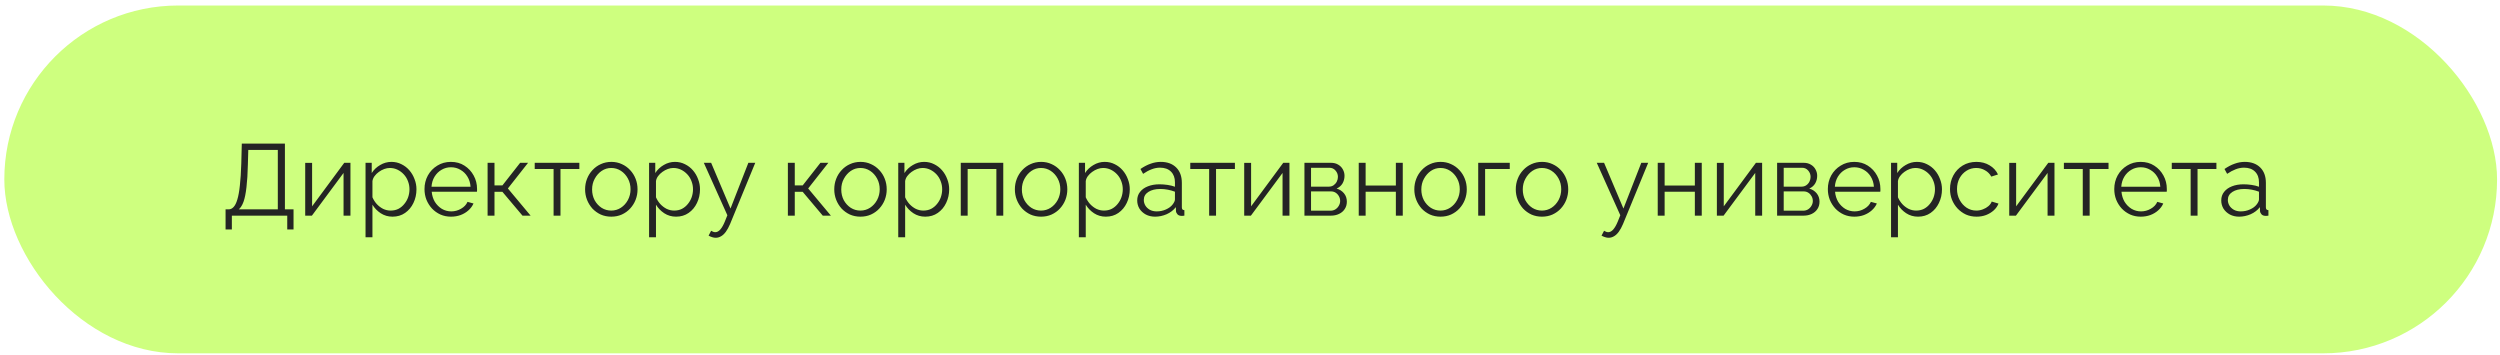 <?xml version="1.0" encoding="UTF-8"?> <svg xmlns="http://www.w3.org/2000/svg" width="345" height="49" viewBox="0 0 345 49" fill="none"><g filter="url(#filter0_ii_100_567)"><rect x="0.596" y="0.76" width="344" height="48" rx="24" fill="#CEFF7F"></rect><path d="M31.128 31.664V28.892H31.548C31.809 28.892 32.038 28.784 32.234 28.57C32.439 28.355 32.612 28.01 32.752 27.534C32.901 27.048 33.018 26.4 33.102 25.588C33.195 24.776 33.26 23.768 33.298 22.564L33.368 19.82H39.318V28.892H40.508V31.664H39.64V29.76H31.996V31.664H31.128ZM32.948 28.892H38.338V20.688H34.264L34.208 22.676C34.18 23.936 34.114 24.99 34.012 25.84C33.918 26.68 33.783 27.347 33.606 27.842C33.428 28.327 33.209 28.677 32.948 28.892ZM42.118 29.76V22.48H43.07V28.472L47.508 22.466H48.362V29.76H47.41V23.866L43.042 29.76H42.118ZM54.169 29.9C53.562 29.9 53.016 29.741 52.531 29.424C52.054 29.106 51.676 28.714 51.397 28.248V32.742H50.444V22.466H51.298V23.88C51.588 23.422 51.975 23.054 52.461 22.774C52.946 22.484 53.464 22.34 54.014 22.34C54.519 22.34 54.98 22.447 55.401 22.662C55.821 22.867 56.184 23.147 56.492 23.502C56.8 23.856 57.038 24.262 57.206 24.72C57.384 25.168 57.472 25.634 57.472 26.12C57.472 26.801 57.333 27.431 57.053 28.01C56.782 28.579 56.399 29.036 55.904 29.382C55.41 29.727 54.831 29.9 54.169 29.9ZM53.903 29.06C54.304 29.06 54.663 28.98 54.98 28.822C55.298 28.654 55.569 28.43 55.792 28.15C56.026 27.87 56.203 27.557 56.325 27.212C56.446 26.857 56.507 26.493 56.507 26.12C56.507 25.728 56.437 25.354 56.297 25C56.166 24.645 55.974 24.332 55.722 24.062C55.471 23.791 55.181 23.576 54.855 23.418C54.528 23.259 54.173 23.18 53.791 23.18C53.548 23.18 53.296 23.226 53.035 23.32C52.773 23.413 52.521 23.548 52.279 23.726C52.045 23.894 51.849 24.085 51.691 24.3C51.532 24.514 51.434 24.743 51.397 24.986V27.226C51.546 27.571 51.746 27.884 51.998 28.164C52.251 28.434 52.54 28.654 52.867 28.822C53.203 28.98 53.548 29.06 53.903 29.06ZM62.235 29.9C61.712 29.9 61.227 29.802 60.779 29.606C60.331 29.4 59.944 29.125 59.617 28.78C59.291 28.425 59.034 28.019 58.847 27.562C58.67 27.104 58.581 26.614 58.581 26.092C58.581 25.41 58.735 24.785 59.043 24.216C59.361 23.646 59.794 23.194 60.345 22.858C60.896 22.512 61.521 22.34 62.221 22.34C62.94 22.34 63.565 22.512 64.097 22.858C64.638 23.203 65.063 23.66 65.371 24.23C65.679 24.79 65.833 25.406 65.833 26.078C65.833 26.152 65.833 26.227 65.833 26.302C65.833 26.367 65.829 26.418 65.819 26.456H59.575C59.622 26.978 59.767 27.445 60.009 27.856C60.261 28.257 60.583 28.579 60.975 28.822C61.377 29.055 61.81 29.172 62.277 29.172C62.753 29.172 63.201 29.05 63.621 28.808C64.05 28.565 64.349 28.248 64.517 27.856L65.343 28.08C65.194 28.425 64.965 28.738 64.657 29.018C64.349 29.298 63.985 29.517 63.565 29.676C63.154 29.825 62.711 29.9 62.235 29.9ZM59.547 25.77H64.937C64.9 25.238 64.755 24.771 64.503 24.37C64.26 23.968 63.938 23.656 63.537 23.432C63.145 23.198 62.711 23.082 62.235 23.082C61.759 23.082 61.325 23.198 60.933 23.432C60.541 23.656 60.219 23.973 59.967 24.384C59.724 24.785 59.584 25.247 59.547 25.77ZM67.288 29.76V22.466H68.24V25.588H69.332L71.782 22.466H72.874L70.088 26.008L73.224 29.76H72.104L69.332 26.47H68.24V29.76H67.288ZM76.395 29.76V23.32H73.791V22.466H79.951V23.32H77.347V29.76H76.395ZM84.355 29.9C83.833 29.9 83.347 29.802 82.899 29.606C82.461 29.4 82.078 29.125 81.751 28.78C81.434 28.425 81.187 28.024 81.009 27.576C80.832 27.118 80.743 26.638 80.743 26.134C80.743 25.611 80.832 25.126 81.009 24.678C81.187 24.22 81.439 23.819 81.765 23.474C82.092 23.119 82.475 22.844 82.913 22.648C83.361 22.442 83.847 22.34 84.369 22.34C84.892 22.34 85.373 22.442 85.811 22.648C86.25 22.844 86.633 23.119 86.959 23.474C87.286 23.819 87.538 24.22 87.715 24.678C87.893 25.126 87.981 25.611 87.981 26.134C87.981 26.638 87.893 27.118 87.715 27.576C87.538 28.024 87.286 28.425 86.959 28.78C86.642 29.125 86.259 29.4 85.811 29.606C85.373 29.802 84.887 29.9 84.355 29.9ZM81.709 26.148C81.709 26.689 81.826 27.184 82.059 27.632C82.302 28.07 82.624 28.42 83.025 28.682C83.427 28.934 83.87 29.06 84.355 29.06C84.841 29.06 85.284 28.929 85.685 28.668C86.087 28.406 86.409 28.052 86.651 27.604C86.894 27.146 87.015 26.652 87.015 26.12C87.015 25.578 86.894 25.084 86.651 24.636C86.409 24.188 86.087 23.833 85.685 23.572C85.284 23.31 84.841 23.18 84.355 23.18C83.87 23.18 83.427 23.315 83.025 23.586C82.633 23.856 82.316 24.216 82.073 24.664C81.831 25.102 81.709 25.597 81.709 26.148ZM93.297 29.9C92.691 29.9 92.145 29.741 91.659 29.424C91.183 29.106 90.805 28.714 90.525 28.248V32.742H89.573V22.466H90.427V23.88C90.717 23.422 91.104 23.054 91.589 22.774C92.075 22.484 92.593 22.34 93.143 22.34C93.647 22.34 94.109 22.447 94.529 22.662C94.949 22.867 95.313 23.147 95.621 23.502C95.929 23.856 96.167 24.262 96.335 24.72C96.513 25.168 96.601 25.634 96.601 26.12C96.601 26.801 96.461 27.431 96.181 28.01C95.911 28.579 95.528 29.036 95.033 29.382C94.539 29.727 93.96 29.9 93.297 29.9ZM93.031 29.06C93.433 29.06 93.792 28.98 94.109 28.822C94.427 28.654 94.697 28.43 94.921 28.15C95.155 27.87 95.332 27.557 95.453 27.212C95.575 26.857 95.635 26.493 95.635 26.12C95.635 25.728 95.565 25.354 95.425 25C95.295 24.645 95.103 24.332 94.851 24.062C94.599 23.791 94.31 23.576 93.983 23.418C93.657 23.259 93.302 23.18 92.919 23.18C92.677 23.18 92.425 23.226 92.163 23.32C91.902 23.413 91.65 23.548 91.407 23.726C91.174 23.894 90.978 24.085 90.819 24.3C90.661 24.514 90.563 24.743 90.525 24.986V27.226C90.675 27.571 90.875 27.884 91.127 28.164C91.379 28.434 91.669 28.654 91.995 28.822C92.331 28.98 92.677 29.06 93.031 29.06ZM98.766 32.812C98.607 32.812 98.444 32.784 98.276 32.728C98.117 32.681 97.954 32.611 97.786 32.518L98.136 31.846C98.239 31.902 98.332 31.948 98.416 31.986C98.509 32.023 98.607 32.042 98.71 32.042C98.953 32.042 99.181 31.92 99.396 31.678C99.611 31.435 99.816 31.08 100.012 30.614L100.376 29.704L97.128 22.466H98.136L100.81 28.78L103.274 22.466H104.226L100.754 30.908C100.567 31.346 100.371 31.706 100.166 31.986C99.961 32.266 99.741 32.471 99.508 32.602C99.275 32.742 99.027 32.812 98.766 32.812ZM108.727 29.76V22.466H109.679V25.588H110.771L113.221 22.466H114.313L111.527 26.008L114.663 29.76H113.543L110.771 26.47H109.679V29.76H108.727ZM118.74 29.9C118.217 29.9 117.732 29.802 117.284 29.606C116.845 29.4 116.463 29.125 116.136 28.78C115.819 28.425 115.571 28.024 115.394 27.576C115.217 27.118 115.128 26.638 115.128 26.134C115.128 25.611 115.217 25.126 115.394 24.678C115.571 24.22 115.823 23.819 116.15 23.474C116.477 23.119 116.859 22.844 117.298 22.648C117.746 22.442 118.231 22.34 118.754 22.34C119.277 22.34 119.757 22.442 120.196 22.648C120.635 22.844 121.017 23.119 121.344 23.474C121.671 23.819 121.923 24.22 122.1 24.678C122.277 25.126 122.366 25.611 122.366 26.134C122.366 26.638 122.277 27.118 122.1 27.576C121.923 28.024 121.671 28.425 121.344 28.78C121.027 29.125 120.644 29.4 120.196 29.606C119.757 29.802 119.272 29.9 118.74 29.9ZM116.094 26.148C116.094 26.689 116.211 27.184 116.444 27.632C116.687 28.07 117.009 28.42 117.41 28.682C117.811 28.934 118.255 29.06 118.74 29.06C119.225 29.06 119.669 28.929 120.07 28.668C120.471 28.406 120.793 28.052 121.036 27.604C121.279 27.146 121.4 26.652 121.4 26.12C121.4 25.578 121.279 25.084 121.036 24.636C120.793 24.188 120.471 23.833 120.07 23.572C119.669 23.31 119.225 23.18 118.74 23.18C118.255 23.18 117.811 23.315 117.41 23.586C117.018 23.856 116.701 24.216 116.458 24.664C116.215 25.102 116.094 25.597 116.094 26.148ZM127.682 29.9C127.076 29.9 126.53 29.741 126.044 29.424C125.568 29.106 125.19 28.714 124.91 28.248V32.742H123.958V22.466H124.812V23.88C125.102 23.422 125.489 23.054 125.974 22.774C126.46 22.484 126.978 22.34 127.528 22.34C128.032 22.34 128.494 22.447 128.914 22.662C129.334 22.867 129.698 23.147 130.006 23.502C130.314 23.856 130.552 24.262 130.72 24.72C130.898 25.168 130.986 25.634 130.986 26.12C130.986 26.801 130.846 27.431 130.566 28.01C130.296 28.579 129.913 29.036 129.418 29.382C128.924 29.727 128.345 29.9 127.682 29.9ZM127.416 29.06C127.818 29.06 128.177 28.98 128.494 28.822C128.812 28.654 129.082 28.43 129.306 28.15C129.54 27.87 129.717 27.557 129.838 27.212C129.96 26.857 130.02 26.493 130.02 26.12C130.02 25.728 129.95 25.354 129.81 25C129.68 24.645 129.488 24.332 129.236 24.062C128.984 23.791 128.695 23.576 128.368 23.418C128.042 23.259 127.687 23.18 127.304 23.18C127.062 23.18 126.81 23.226 126.548 23.32C126.287 23.413 126.035 23.548 125.792 23.726C125.559 23.894 125.363 24.085 125.204 24.3C125.046 24.514 124.948 24.743 124.91 24.986V27.226C125.06 27.571 125.26 27.884 125.512 28.164C125.764 28.434 126.054 28.654 126.38 28.822C126.716 28.98 127.062 29.06 127.416 29.06ZM132.585 29.76V22.466H138.451V29.76H137.499V23.32H133.537V29.76H132.585ZM143.664 29.9C143.141 29.9 142.656 29.802 142.208 29.606C141.769 29.4 141.387 29.125 141.06 28.78C140.743 28.425 140.495 28.024 140.318 27.576C140.141 27.118 140.052 26.638 140.052 26.134C140.052 25.611 140.141 25.126 140.318 24.678C140.495 24.22 140.747 23.819 141.074 23.474C141.401 23.119 141.783 22.844 142.222 22.648C142.67 22.442 143.155 22.34 143.678 22.34C144.201 22.34 144.681 22.442 145.12 22.648C145.559 22.844 145.941 23.119 146.268 23.474C146.595 23.819 146.847 24.22 147.024 24.678C147.201 25.126 147.29 25.611 147.29 26.134C147.29 26.638 147.201 27.118 147.024 27.576C146.847 28.024 146.595 28.425 146.268 28.78C145.951 29.125 145.568 29.4 145.12 29.606C144.681 29.802 144.196 29.9 143.664 29.9ZM141.018 26.148C141.018 26.689 141.135 27.184 141.368 27.632C141.611 28.07 141.933 28.42 142.334 28.682C142.735 28.934 143.179 29.06 143.664 29.06C144.149 29.06 144.593 28.929 144.994 28.668C145.395 28.406 145.717 28.052 145.96 27.604C146.203 27.146 146.324 26.652 146.324 26.12C146.324 25.578 146.203 25.084 145.96 24.636C145.717 24.188 145.395 23.833 144.994 23.572C144.593 23.31 144.149 23.18 143.664 23.18C143.179 23.18 142.735 23.315 142.334 23.586C141.942 23.856 141.625 24.216 141.382 24.664C141.139 25.102 141.018 25.597 141.018 26.148ZM152.606 29.9C151.999 29.9 151.453 29.741 150.968 29.424C150.492 29.106 150.114 28.714 149.834 28.248V32.742H148.882V22.466H149.736V23.88C150.025 23.422 150.413 23.054 150.898 22.774C151.383 22.484 151.901 22.34 152.452 22.34C152.956 22.34 153.418 22.447 153.838 22.662C154.258 22.867 154.622 23.147 154.93 23.502C155.238 23.856 155.476 24.262 155.644 24.72C155.821 25.168 155.91 25.634 155.91 26.12C155.91 26.801 155.77 27.431 155.49 28.01C155.219 28.579 154.837 29.036 154.342 29.382C153.847 29.727 153.269 29.9 152.606 29.9ZM152.34 29.06C152.741 29.06 153.101 28.98 153.418 28.822C153.735 28.654 154.006 28.43 154.23 28.15C154.463 27.87 154.641 27.557 154.762 27.212C154.883 26.857 154.944 26.493 154.944 26.12C154.944 25.728 154.874 25.354 154.734 25C154.603 24.645 154.412 24.332 154.16 24.062C153.908 23.791 153.619 23.576 153.292 23.418C152.965 23.259 152.611 23.18 152.228 23.18C151.985 23.18 151.733 23.226 151.472 23.32C151.211 23.413 150.959 23.548 150.716 23.726C150.483 23.894 150.287 24.085 150.128 24.3C149.969 24.514 149.871 24.743 149.834 24.986V27.226C149.983 27.571 150.184 27.884 150.436 28.164C150.688 28.434 150.977 28.654 151.304 28.822C151.64 28.98 151.985 29.06 152.34 29.06ZM156.935 27.66C156.935 27.202 157.065 26.81 157.327 26.484C157.588 26.148 157.947 25.891 158.405 25.714C158.871 25.527 159.408 25.434 160.015 25.434C160.369 25.434 160.738 25.462 161.121 25.518C161.503 25.574 161.844 25.658 162.143 25.77V25.154C162.143 24.538 161.961 24.048 161.597 23.684C161.233 23.32 160.729 23.138 160.085 23.138C159.693 23.138 159.305 23.212 158.923 23.362C158.549 23.502 158.157 23.712 157.747 23.992L157.383 23.32C157.859 22.993 158.325 22.75 158.783 22.592C159.24 22.424 159.707 22.34 160.183 22.34C161.079 22.34 161.788 22.596 162.311 23.11C162.833 23.623 163.095 24.332 163.095 25.238V28.612C163.095 28.742 163.123 28.84 163.179 28.906C163.235 28.962 163.323 28.994 163.445 29.004V29.76C163.342 29.769 163.253 29.778 163.179 29.788C163.104 29.797 163.048 29.797 163.011 29.788C162.777 29.778 162.6 29.704 162.479 29.564C162.357 29.424 162.292 29.274 162.283 29.116L162.269 28.584C161.942 29.004 161.517 29.33 160.995 29.564C160.472 29.788 159.94 29.9 159.399 29.9C158.932 29.9 158.507 29.802 158.125 29.606C157.751 29.4 157.457 29.13 157.243 28.794C157.037 28.448 156.935 28.07 156.935 27.66ZM161.821 28.22C161.923 28.089 162.003 27.963 162.059 27.842C162.115 27.72 162.143 27.613 162.143 27.52V26.456C161.825 26.334 161.494 26.241 161.149 26.176C160.813 26.11 160.472 26.078 160.127 26.078C159.445 26.078 158.895 26.213 158.475 26.484C158.055 26.754 157.845 27.123 157.845 27.59C157.845 27.86 157.915 28.117 158.055 28.36C158.195 28.593 158.4 28.789 158.671 28.948C158.941 29.097 159.259 29.172 159.623 29.172C160.08 29.172 160.505 29.083 160.897 28.906C161.298 28.728 161.606 28.5 161.821 28.22ZM166.862 29.76V23.32H164.258V22.466H170.418V23.32H167.814V29.76H166.862ZM171.7 29.76V22.48H172.652V28.472L177.09 22.466H177.944V29.76H176.992V23.866L172.624 29.76H171.7ZM180.013 29.76V22.466H183.653C184.063 22.466 184.409 22.554 184.689 22.732C184.969 22.9 185.179 23.119 185.319 23.39C185.468 23.66 185.543 23.95 185.543 24.258C185.543 24.65 185.449 25.004 185.263 25.322C185.076 25.63 184.805 25.863 184.451 26.022C184.871 26.143 185.211 26.362 185.473 26.68C185.734 26.997 185.865 27.38 185.865 27.828C185.865 28.22 185.767 28.56 185.571 28.85C185.384 29.139 185.123 29.363 184.787 29.522C184.46 29.68 184.082 29.76 183.653 29.76H180.013ZM180.923 29.074H183.625C183.867 29.074 184.087 29.013 184.283 28.892C184.488 28.761 184.647 28.593 184.759 28.388C184.88 28.182 184.941 27.968 184.941 27.744C184.941 27.501 184.885 27.282 184.773 27.086C184.661 26.88 184.511 26.717 184.325 26.596C184.138 26.474 183.923 26.414 183.681 26.414H180.923V29.074ZM180.923 25.756H183.401C183.643 25.756 183.858 25.69 184.045 25.56C184.231 25.429 184.376 25.261 184.479 25.056C184.581 24.85 184.633 24.636 184.633 24.412C184.633 24.076 184.521 23.782 184.297 23.53C184.082 23.278 183.802 23.152 183.457 23.152H180.923V25.756ZM187.505 29.76V22.466H188.457V25.602H192.629V22.466H193.581V29.76H192.629V26.456H188.457V29.76H187.505ZM198.789 29.9C198.266 29.9 197.781 29.802 197.333 29.606C196.894 29.4 196.512 29.125 196.185 28.78C195.868 28.425 195.62 28.024 195.443 27.576C195.266 27.118 195.177 26.638 195.177 26.134C195.177 25.611 195.266 25.126 195.443 24.678C195.62 24.22 195.872 23.819 196.199 23.474C196.526 23.119 196.908 22.844 197.347 22.648C197.795 22.442 198.28 22.34 198.803 22.34C199.326 22.34 199.806 22.442 200.245 22.648C200.684 22.844 201.066 23.119 201.393 23.474C201.72 23.819 201.972 24.22 202.149 24.678C202.326 25.126 202.415 25.611 202.415 26.134C202.415 26.638 202.326 27.118 202.149 27.576C201.972 28.024 201.72 28.425 201.393 28.78C201.076 29.125 200.693 29.4 200.245 29.606C199.806 29.802 199.321 29.9 198.789 29.9ZM196.143 26.148C196.143 26.689 196.26 27.184 196.493 27.632C196.736 28.07 197.058 28.42 197.459 28.682C197.86 28.934 198.304 29.06 198.789 29.06C199.274 29.06 199.718 28.929 200.119 28.668C200.52 28.406 200.842 28.052 201.085 27.604C201.328 27.146 201.449 26.652 201.449 26.12C201.449 25.578 201.328 25.084 201.085 24.636C200.842 24.188 200.52 23.833 200.119 23.572C199.718 23.31 199.274 23.18 198.789 23.18C198.304 23.18 197.86 23.315 197.459 23.586C197.067 23.856 196.75 24.216 196.507 24.664C196.264 25.102 196.143 25.597 196.143 26.148ZM203.993 29.76V22.466H208.347V23.32H204.945V29.76H203.993ZM212.789 29.9C212.266 29.9 211.781 29.802 211.333 29.606C210.894 29.4 210.512 29.125 210.185 28.78C209.868 28.425 209.62 28.024 209.443 27.576C209.266 27.118 209.177 26.638 209.177 26.134C209.177 25.611 209.266 25.126 209.443 24.678C209.62 24.22 209.872 23.819 210.199 23.474C210.526 23.119 210.908 22.844 211.347 22.648C211.795 22.442 212.28 22.34 212.803 22.34C213.326 22.34 213.806 22.442 214.245 22.648C214.684 22.844 215.066 23.119 215.393 23.474C215.72 23.819 215.972 24.22 216.149 24.678C216.326 25.126 216.415 25.611 216.415 26.134C216.415 26.638 216.326 27.118 216.149 27.576C215.972 28.024 215.72 28.425 215.393 28.78C215.076 29.125 214.693 29.4 214.245 29.606C213.806 29.802 213.321 29.9 212.789 29.9ZM210.143 26.148C210.143 26.689 210.26 27.184 210.493 27.632C210.736 28.07 211.058 28.42 211.459 28.682C211.86 28.934 212.304 29.06 212.789 29.06C213.274 29.06 213.718 28.929 214.119 28.668C214.52 28.406 214.842 28.052 215.085 27.604C215.328 27.146 215.449 26.652 215.449 26.12C215.449 25.578 215.328 25.084 215.085 24.636C214.842 24.188 214.52 23.833 214.119 23.572C213.718 23.31 213.274 23.18 212.789 23.18C212.304 23.18 211.86 23.315 211.459 23.586C211.067 23.856 210.75 24.216 210.507 24.664C210.264 25.102 210.143 25.597 210.143 26.148ZM221.991 32.812C221.832 32.812 221.669 32.784 221.501 32.728C221.342 32.681 221.179 32.611 221.011 32.518L221.361 31.846C221.463 31.902 221.557 31.948 221.641 31.986C221.734 32.023 221.832 32.042 221.935 32.042C222.177 32.042 222.406 31.92 222.621 31.678C222.835 31.435 223.041 31.08 223.237 30.614L223.601 29.704L220.353 22.466H221.361L224.035 28.78L226.499 22.466H227.451L223.979 30.908C223.792 31.346 223.596 31.706 223.391 31.986C223.185 32.266 222.966 32.471 222.733 32.602C222.499 32.742 222.252 32.812 221.991 32.812ZM228.766 29.76V22.466H229.718V25.602H233.89V22.466H234.842V29.76H233.89V26.456H229.718V29.76H228.766ZM236.929 29.76V22.48H237.881V28.472L242.319 22.466H243.173V29.76H242.221V23.866L237.853 29.76H236.929ZM245.241 29.76V22.466H248.881C249.292 22.466 249.637 22.554 249.917 22.732C250.197 22.9 250.407 23.119 250.547 23.39C250.696 23.66 250.771 23.95 250.771 24.258C250.771 24.65 250.678 25.004 250.491 25.322C250.304 25.63 250.034 25.863 249.679 26.022C250.099 26.143 250.44 26.362 250.701 26.68C250.962 26.997 251.093 27.38 251.093 27.828C251.093 28.22 250.995 28.56 250.799 28.85C250.612 29.139 250.351 29.363 250.015 29.522C249.688 29.68 249.31 29.76 248.881 29.76H245.241ZM246.151 29.074H248.853C249.096 29.074 249.315 29.013 249.511 28.892C249.716 28.761 249.875 28.593 249.987 28.388C250.108 28.182 250.169 27.968 250.169 27.744C250.169 27.501 250.113 27.282 250.001 27.086C249.889 26.88 249.74 26.717 249.553 26.596C249.366 26.474 249.152 26.414 248.909 26.414H246.151V29.074ZM246.151 25.756H248.629C248.872 25.756 249.086 25.69 249.273 25.56C249.46 25.429 249.604 25.261 249.707 25.056C249.81 24.85 249.861 24.636 249.861 24.412C249.861 24.076 249.749 23.782 249.525 23.53C249.31 23.278 249.03 23.152 248.685 23.152H246.151V25.756ZM255.897 29.9C255.375 29.9 254.889 29.802 254.441 29.606C253.993 29.4 253.606 29.125 253.279 28.78C252.953 28.425 252.696 28.019 252.509 27.562C252.332 27.104 252.243 26.614 252.243 26.092C252.243 25.41 252.397 24.785 252.705 24.216C253.023 23.646 253.457 23.194 254.007 22.858C254.558 22.512 255.183 22.34 255.883 22.34C256.602 22.34 257.227 22.512 257.759 22.858C258.301 23.203 258.725 23.66 259.033 24.23C259.341 24.79 259.495 25.406 259.495 26.078C259.495 26.152 259.495 26.227 259.495 26.302C259.495 26.367 259.491 26.418 259.481 26.456H253.237C253.284 26.978 253.429 27.445 253.671 27.856C253.923 28.257 254.245 28.579 254.637 28.822C255.039 29.055 255.473 29.172 255.939 29.172C256.415 29.172 256.863 29.05 257.283 28.808C257.713 28.565 258.011 28.248 258.179 27.856L259.005 28.08C258.856 28.425 258.627 28.738 258.319 29.018C258.011 29.298 257.647 29.517 257.227 29.676C256.817 29.825 256.373 29.9 255.897 29.9ZM253.209 25.77H258.599C258.562 25.238 258.417 24.771 258.165 24.37C257.923 23.968 257.601 23.656 257.199 23.432C256.807 23.198 256.373 23.082 255.897 23.082C255.421 23.082 254.987 23.198 254.595 23.432C254.203 23.656 253.881 23.973 253.629 24.384C253.387 24.785 253.247 25.247 253.209 25.77ZM264.688 29.9C264.081 29.9 263.535 29.741 263.05 29.424C262.574 29.106 262.196 28.714 261.916 28.248V32.742H260.964V22.466H261.818V23.88C262.107 23.422 262.495 23.054 262.98 22.774C263.465 22.484 263.983 22.34 264.534 22.34C265.038 22.34 265.5 22.447 265.92 22.662C266.34 22.867 266.704 23.147 267.012 23.502C267.32 23.856 267.558 24.262 267.726 24.72C267.903 25.168 267.992 25.634 267.992 26.12C267.992 26.801 267.852 27.431 267.572 28.01C267.301 28.579 266.919 29.036 266.424 29.382C265.929 29.727 265.351 29.9 264.688 29.9ZM264.422 29.06C264.823 29.06 265.183 28.98 265.5 28.822C265.817 28.654 266.088 28.43 266.312 28.15C266.545 27.87 266.723 27.557 266.844 27.212C266.965 26.857 267.026 26.493 267.026 26.12C267.026 25.728 266.956 25.354 266.816 25C266.685 24.645 266.494 24.332 266.242 24.062C265.99 23.791 265.701 23.576 265.374 23.418C265.047 23.259 264.693 23.18 264.31 23.18C264.067 23.18 263.815 23.226 263.554 23.32C263.293 23.413 263.041 23.548 262.798 23.726C262.565 23.894 262.369 24.085 262.21 24.3C262.051 24.514 261.953 24.743 261.916 24.986V27.226C262.065 27.571 262.266 27.884 262.518 28.164C262.77 28.434 263.059 28.654 263.386 28.822C263.722 28.98 264.067 29.06 264.422 29.06ZM272.769 29.9C272.237 29.9 271.747 29.802 271.299 29.606C270.86 29.4 270.473 29.12 270.137 28.766C269.81 28.411 269.553 28.005 269.367 27.548C269.189 27.09 269.101 26.605 269.101 26.092C269.101 25.401 269.255 24.771 269.563 24.202C269.871 23.632 270.3 23.18 270.851 22.844C271.401 22.508 272.036 22.34 272.755 22.34C273.436 22.34 274.038 22.498 274.561 22.816C275.083 23.124 275.471 23.544 275.723 24.076L274.799 24.37C274.593 23.996 274.304 23.707 273.931 23.502C273.567 23.287 273.161 23.18 272.713 23.18C272.227 23.18 271.784 23.306 271.383 23.558C270.981 23.81 270.659 24.155 270.417 24.594C270.183 25.032 270.067 25.532 270.067 26.092C270.067 26.642 270.188 27.142 270.431 27.59C270.673 28.038 270.995 28.397 271.397 28.668C271.798 28.929 272.241 29.06 272.727 29.06C273.044 29.06 273.347 29.004 273.637 28.892C273.935 28.78 274.192 28.63 274.407 28.444C274.631 28.248 274.78 28.038 274.855 27.814L275.793 28.094C275.662 28.439 275.443 28.752 275.135 29.032C274.836 29.302 274.481 29.517 274.071 29.676C273.669 29.825 273.235 29.9 272.769 29.9ZM277.274 29.76V22.48H278.226V28.472L282.664 22.466H283.518V29.76H282.566V23.866L278.198 29.76H277.274ZM287.421 29.76V23.32H284.817V22.466H290.977V23.32H288.373V29.76H287.421ZM295.423 29.9C294.9 29.9 294.415 29.802 293.967 29.606C293.519 29.4 293.131 29.125 292.805 28.78C292.478 28.425 292.221 28.019 292.035 27.562C291.857 27.104 291.769 26.614 291.769 26.092C291.769 25.41 291.923 24.785 292.231 24.216C292.548 23.646 292.982 23.194 293.533 22.858C294.083 22.512 294.709 22.34 295.409 22.34C296.127 22.34 296.753 22.512 297.285 22.858C297.826 23.203 298.251 23.66 298.559 24.23C298.867 24.79 299.021 25.406 299.021 26.078C299.021 26.152 299.021 26.227 299.021 26.302C299.021 26.367 299.016 26.418 299.007 26.456H292.763C292.809 26.978 292.954 27.445 293.197 27.856C293.449 28.257 293.771 28.579 294.163 28.822C294.564 29.055 294.998 29.172 295.465 29.172C295.941 29.172 296.389 29.05 296.809 28.808C297.238 28.565 297.537 28.248 297.705 27.856L298.531 28.08C298.381 28.425 298.153 28.738 297.845 29.018C297.537 29.298 297.173 29.517 296.753 29.676C296.342 29.825 295.899 29.9 295.423 29.9ZM292.735 25.77H298.125C298.087 25.238 297.943 24.771 297.691 24.37C297.448 23.968 297.126 23.656 296.725 23.432C296.333 23.198 295.899 23.082 295.423 23.082C294.947 23.082 294.513 23.198 294.121 23.432C293.729 23.656 293.407 23.973 293.155 24.384C292.912 24.785 292.772 25.247 292.735 25.77ZM302.309 29.76V23.32H299.705V22.466H305.865V23.32H303.261V29.76H302.309ZM306.532 27.66C306.532 27.202 306.663 26.81 306.924 26.484C307.186 26.148 307.545 25.891 308.002 25.714C308.469 25.527 309.006 25.434 309.612 25.434C309.967 25.434 310.336 25.462 310.718 25.518C311.101 25.574 311.442 25.658 311.74 25.77V25.154C311.74 24.538 311.558 24.048 311.194 23.684C310.83 23.32 310.326 23.138 309.682 23.138C309.29 23.138 308.903 23.212 308.52 23.362C308.147 23.502 307.755 23.712 307.344 23.992L306.98 23.32C307.456 22.993 307.923 22.75 308.38 22.592C308.838 22.424 309.304 22.34 309.78 22.34C310.676 22.34 311.386 22.596 311.908 23.11C312.431 23.623 312.692 24.332 312.692 25.238V28.612C312.692 28.742 312.72 28.84 312.776 28.906C312.832 28.962 312.921 28.994 313.042 29.004V29.76C312.94 29.769 312.851 29.778 312.776 29.788C312.702 29.797 312.646 29.797 312.608 29.788C312.375 29.778 312.198 29.704 312.076 29.564C311.955 29.424 311.89 29.274 311.88 29.116L311.866 28.584C311.54 29.004 311.115 29.33 310.592 29.564C310.07 29.788 309.538 29.9 308.996 29.9C308.53 29.9 308.105 29.802 307.722 29.606C307.349 29.4 307.055 29.13 306.84 28.794C306.635 28.448 306.532 28.07 306.532 27.66ZM311.418 28.22C311.521 28.089 311.6 27.963 311.656 27.842C311.712 27.72 311.74 27.613 311.74 27.52V26.456C311.423 26.334 311.092 26.241 310.746 26.176C310.41 26.11 310.07 26.078 309.724 26.078C309.043 26.078 308.492 26.213 308.072 26.484C307.652 26.754 307.442 27.123 307.442 27.59C307.442 27.86 307.512 28.117 307.652 28.36C307.792 28.593 307.998 28.789 308.268 28.948C308.539 29.097 308.856 29.172 309.22 29.172C309.678 29.172 310.102 29.083 310.494 28.906C310.896 28.728 311.204 28.5 311.418 28.22Z" fill="#242424"></path></g><defs><filter id="filter0_ii_100_567" x="-3.404" y="-3.24" width="352" height="56" filterUnits="userSpaceOnUse" color-interpolation-filters="sRGB"><feFlood flood-opacity="0" result="BackgroundImageFix"></feFlood><feBlend mode="normal" in="SourceGraphic" in2="BackgroundImageFix" result="shape"></feBlend><feColorMatrix in="SourceAlpha" type="matrix" values="0 0 0 0 0 0 0 0 0 0 0 0 0 0 0 0 0 0 127 0" result="hardAlpha"></feColorMatrix><feOffset dx="4" dy="4"></feOffset><feGaussianBlur stdDeviation="3.5"></feGaussianBlur><feComposite in2="hardAlpha" operator="arithmetic" k2="-1" k3="1"></feComposite><feColorMatrix type="matrix" values="0 0 0 0 0.203 0 0 0 0 0.203 0 0 0 0 0.203 0 0 0 0.25 0"></feColorMatrix><feBlend mode="normal" in2="shape" result="effect1_innerShadow_100_567"></feBlend><feColorMatrix in="SourceAlpha" type="matrix" values="0 0 0 0 0 0 0 0 0 0 0 0 0 0 0 0 0 0 127 0" result="hardAlpha"></feColorMatrix><feOffset dx="-4" dy="-4"></feOffset><feGaussianBlur stdDeviation="3.5"></feGaussianBlur><feComposite in2="hardAlpha" operator="arithmetic" k2="-1" k3="1"></feComposite><feColorMatrix type="matrix" values="0 0 0 0 1 0 0 0 0 1 0 0 0 0 1 0 0 0 0.25 0"></feColorMatrix><feBlend mode="normal" in2="effect1_innerShadow_100_567" result="effect2_innerShadow_100_567"></feBlend></filter></defs></svg> 